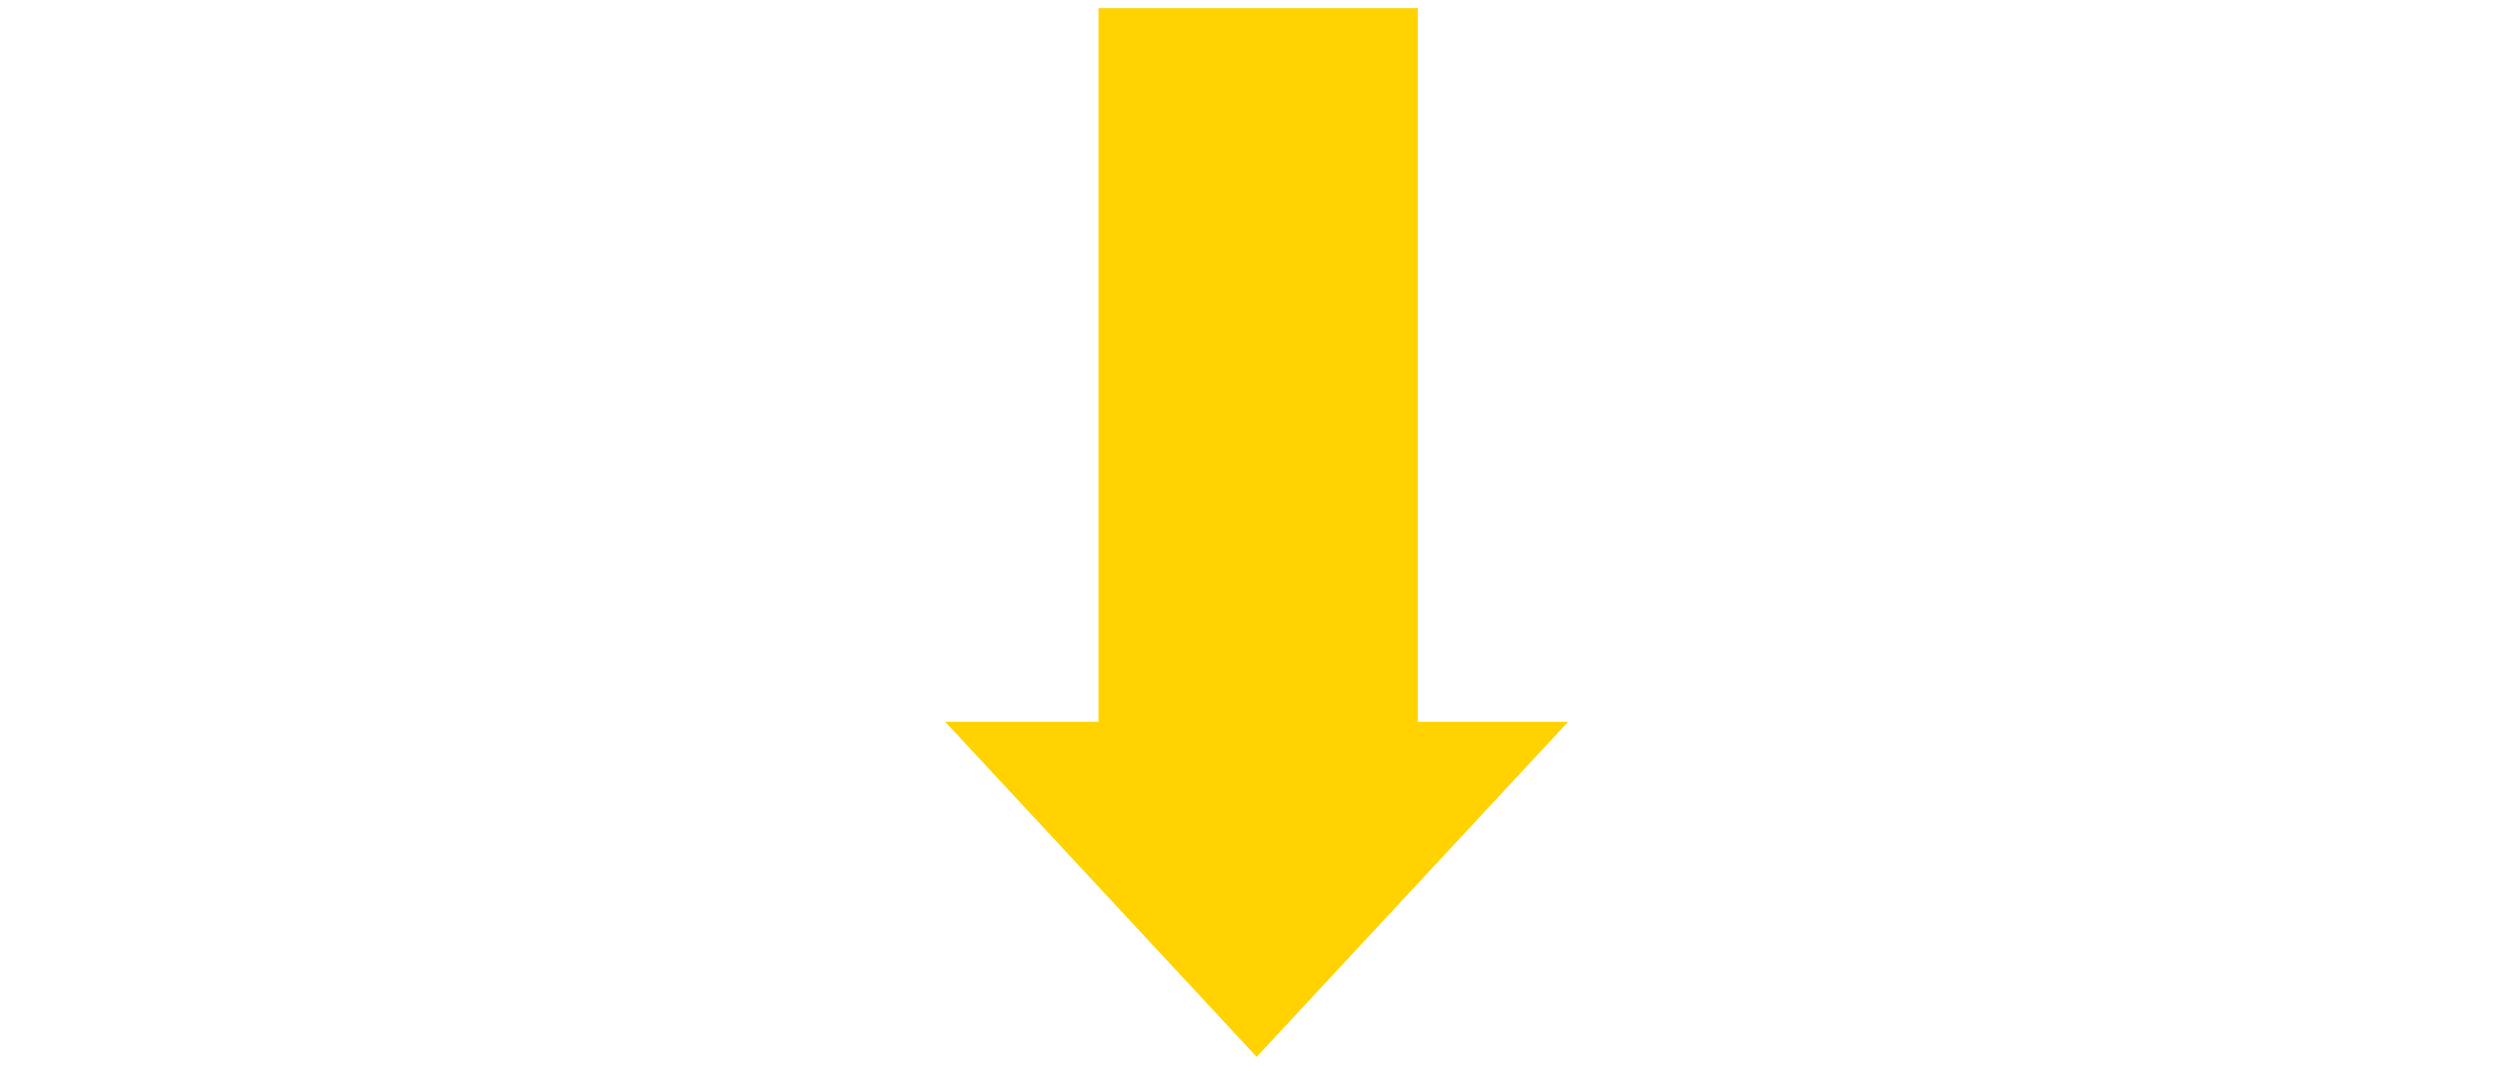 <svg version="1.1" id="Ebene_1" xmlns="http://www.w3.org/2000/svg" x="0" y="0" width="140" height="60" viewBox="0 0 140 60" xml:space="preserve"><style></style><path fill="none" stroke="#ffd200" stroke-width="17.876" d="M70.457.457v47.169"/><path fill="#ffd200" d="M70.374 59.183L87.817 40.42H52.931z"/></svg>